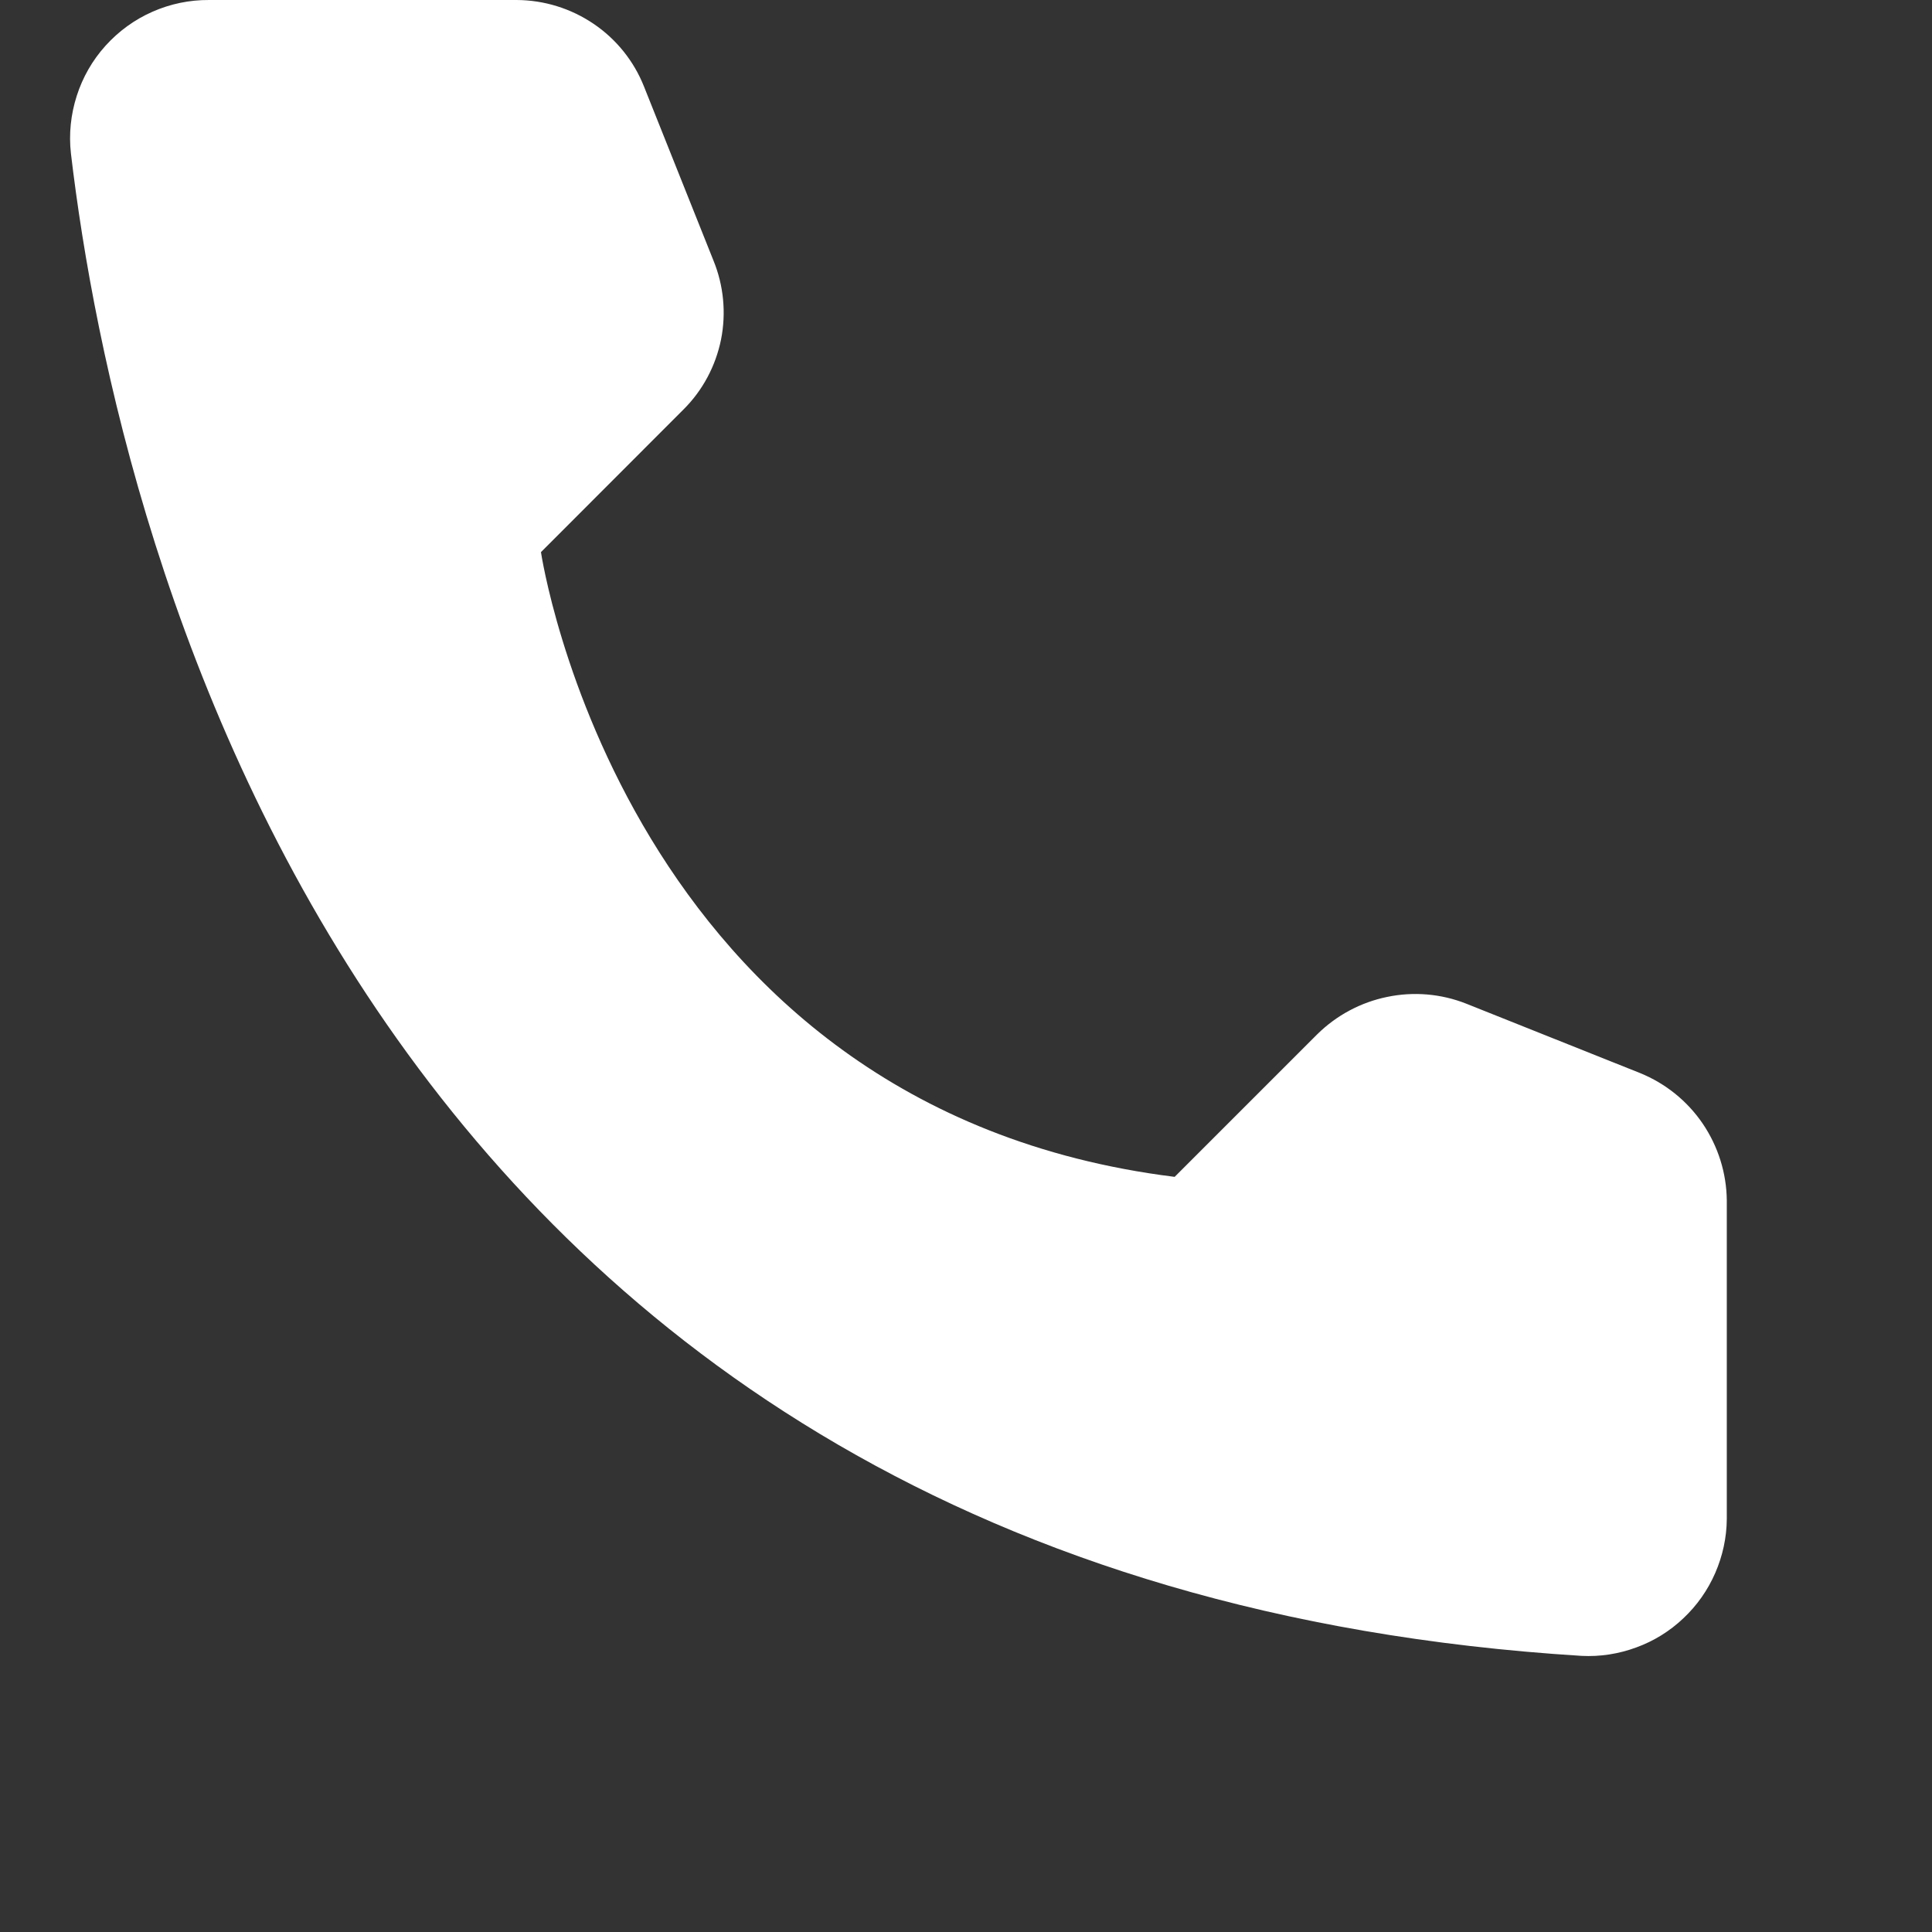<svg width="14" height="14" viewBox="0 0 14 14" fill="none" xmlns="http://www.w3.org/2000/svg">
<rect x="0" y="0" width="14" height="14" fill="#333333" stroke="none"/>
<path d="M8.512 8.528L9.545 7.495C9.685 7.357 9.861 7.263 10.052 7.224C10.244 7.184 10.443 7.201 10.625 7.273L11.885 7.776C12.069 7.851 12.227 7.978 12.339 8.143C12.45 8.307 12.511 8.5 12.513 8.699V11.007C12.512 11.142 12.483 11.275 12.429 11.399C12.375 11.523 12.297 11.634 12.198 11.727C12.1 11.82 11.984 11.892 11.857 11.938C11.73 11.985 11.595 12.006 11.46 11.999C2.632 11.45 0.851 3.973 0.514 1.112C0.498 0.972 0.513 0.829 0.556 0.695C0.599 0.56 0.67 0.436 0.765 0.331C0.86 0.226 0.975 0.142 1.105 0.085C1.234 0.028 1.374 -0.001 1.515 1.88606e-05H3.744C3.943 0.001 4.137 0.061 4.302 0.173C4.466 0.284 4.594 0.443 4.667 0.628L5.17 1.888C5.244 2.069 5.263 2.268 5.225 2.46C5.186 2.652 5.092 2.829 4.953 2.967L3.92 4.001C3.92 4.001 4.515 8.03 8.512 8.528Z" fill="white"/>
</svg>

